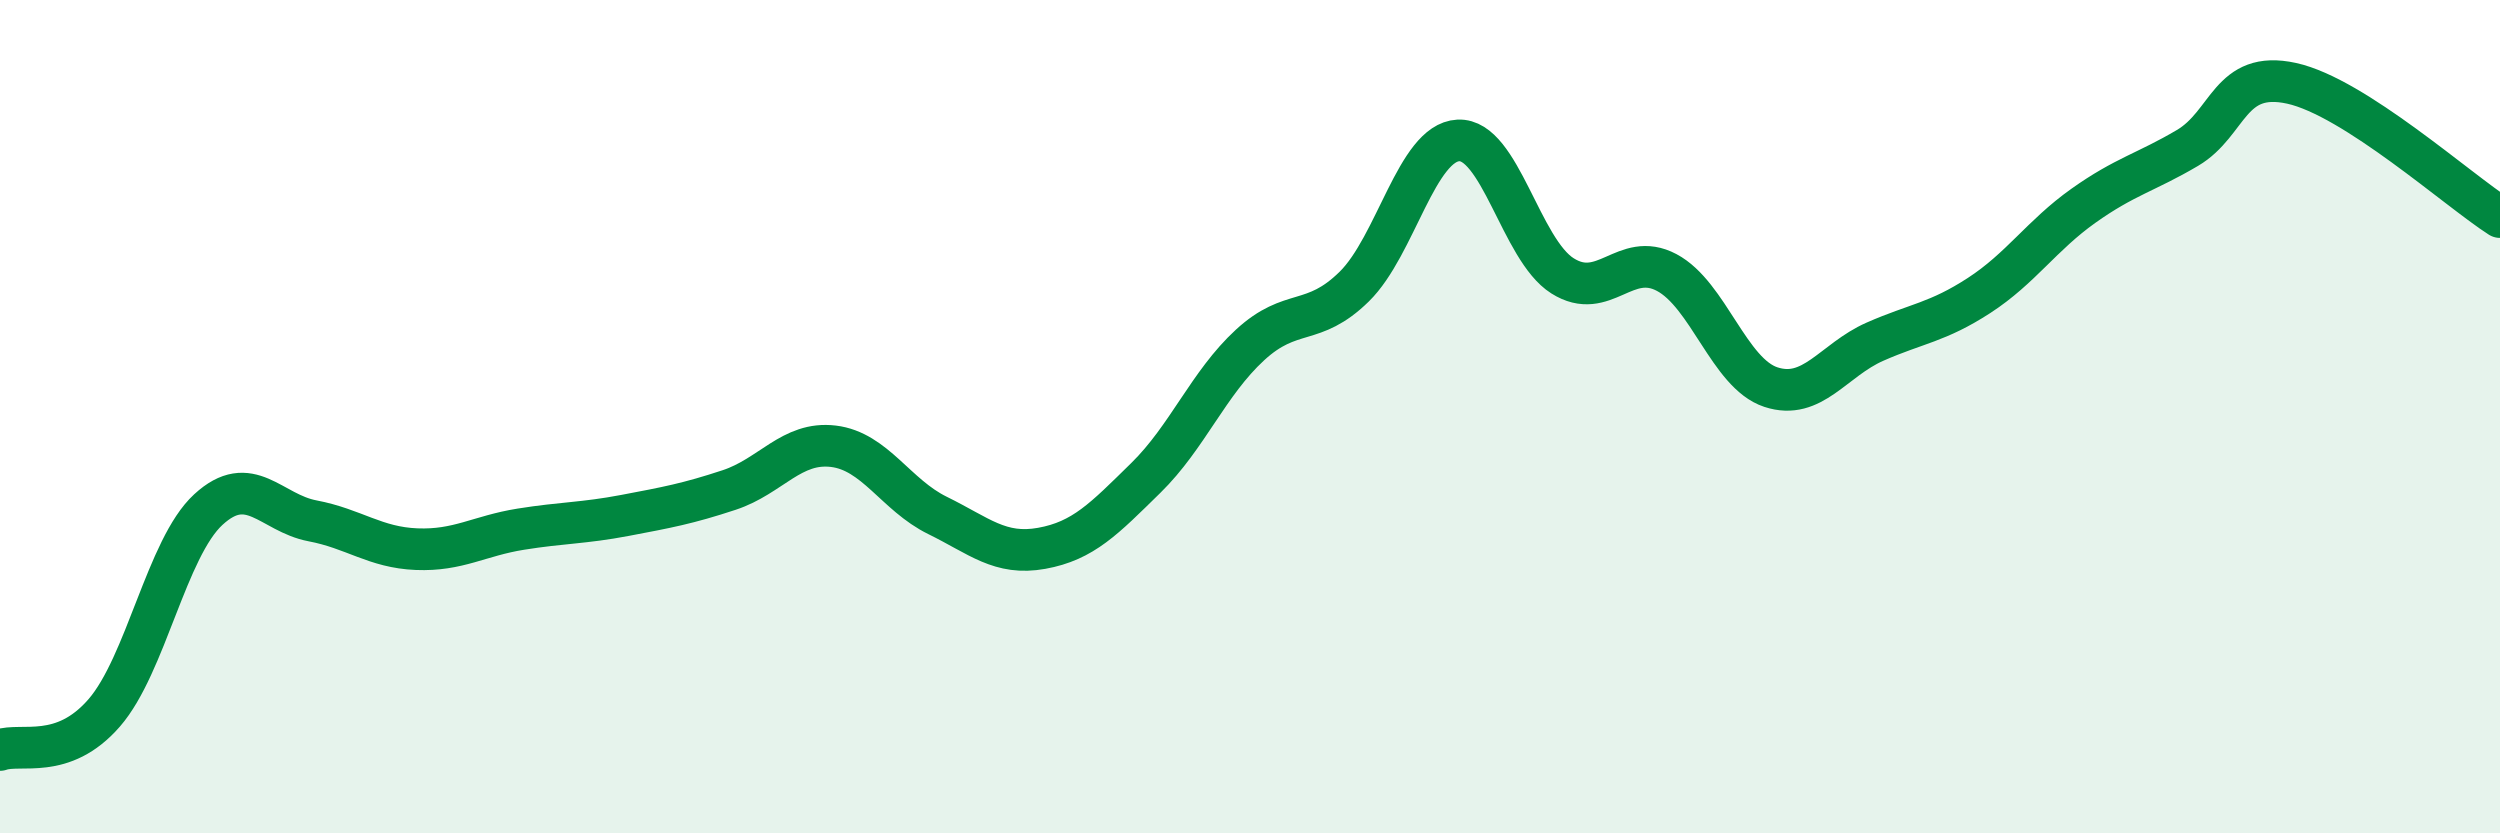 
    <svg width="60" height="20" viewBox="0 0 60 20" xmlns="http://www.w3.org/2000/svg">
      <path
        d="M 0,18 C 0.5,17.82 1.5,18.26 2.5,17.11 C 3.5,15.96 4,13.15 5,12.23 C 6,11.31 6.5,12.31 7.5,12.5 C 8.5,12.69 9,13.14 10,13.18 C 11,13.22 11.5,12.86 12.5,12.7 C 13.5,12.54 14,12.56 15,12.37 C 16,12.18 16.5,12.09 17.5,11.76 C 18.5,11.43 19,10.59 20,10.71 C 21,10.83 21.5,11.88 22.5,12.37 C 23.5,12.86 24,13.34 25,13.16 C 26,12.98 26.5,12.45 27.5,11.47 C 28.5,10.49 29,9.2 30,8.28 C 31,7.36 31.5,7.86 32.5,6.88 C 33.5,5.9 34,3.42 35,3.37 C 36,3.32 36.5,5.99 37.5,6.62 C 38.5,7.25 39,6.01 40,6.54 C 41,7.07 41.5,8.96 42.5,9.29 C 43.5,9.62 44,8.64 45,8.2 C 46,7.76 46.5,7.74 47.5,7.09 C 48.5,6.44 49,5.65 50,4.94 C 51,4.23 51.5,4.14 52.5,3.55 C 53.5,2.96 53.5,1.67 55,2 C 56.5,2.33 59,4.57 60,5.21L60 20L0 20Z"
        fill="#008740"
        opacity="0.1"
        stroke-linecap="round"
        stroke-linejoin="round"
      />
      <path
        d="M 0,18 C 0.5,17.82 1.5,18.26 2.5,17.11 C 3.5,15.96 4,13.15 5,12.23 C 6,11.31 6.5,12.31 7.5,12.5 C 8.5,12.69 9,13.14 10,13.18 C 11,13.22 11.5,12.86 12.5,12.7 C 13.5,12.54 14,12.56 15,12.37 C 16,12.18 16.5,12.09 17.5,11.76 C 18.5,11.43 19,10.59 20,10.71 C 21,10.83 21.5,11.88 22.5,12.37 C 23.5,12.86 24,13.34 25,13.16 C 26,12.98 26.5,12.45 27.5,11.47 C 28.5,10.49 29,9.2 30,8.28 C 31,7.36 31.5,7.86 32.5,6.88 C 33.5,5.9 34,3.42 35,3.37 C 36,3.32 36.5,5.99 37.5,6.62 C 38.5,7.25 39,6.01 40,6.54 C 41,7.07 41.5,8.96 42.5,9.29 C 43.5,9.62 44,8.64 45,8.2 C 46,7.76 46.5,7.74 47.5,7.09 C 48.5,6.44 49,5.65 50,4.94 C 51,4.23 51.5,4.14 52.5,3.55 C 53.5,2.96 53.5,1.67 55,2 C 56.5,2.33 59,4.57 60,5.21"
        stroke="#008740"
        stroke-width="1"
        fill="none"
        stroke-linecap="round"
        stroke-linejoin="round"
      />
    </svg>
  
